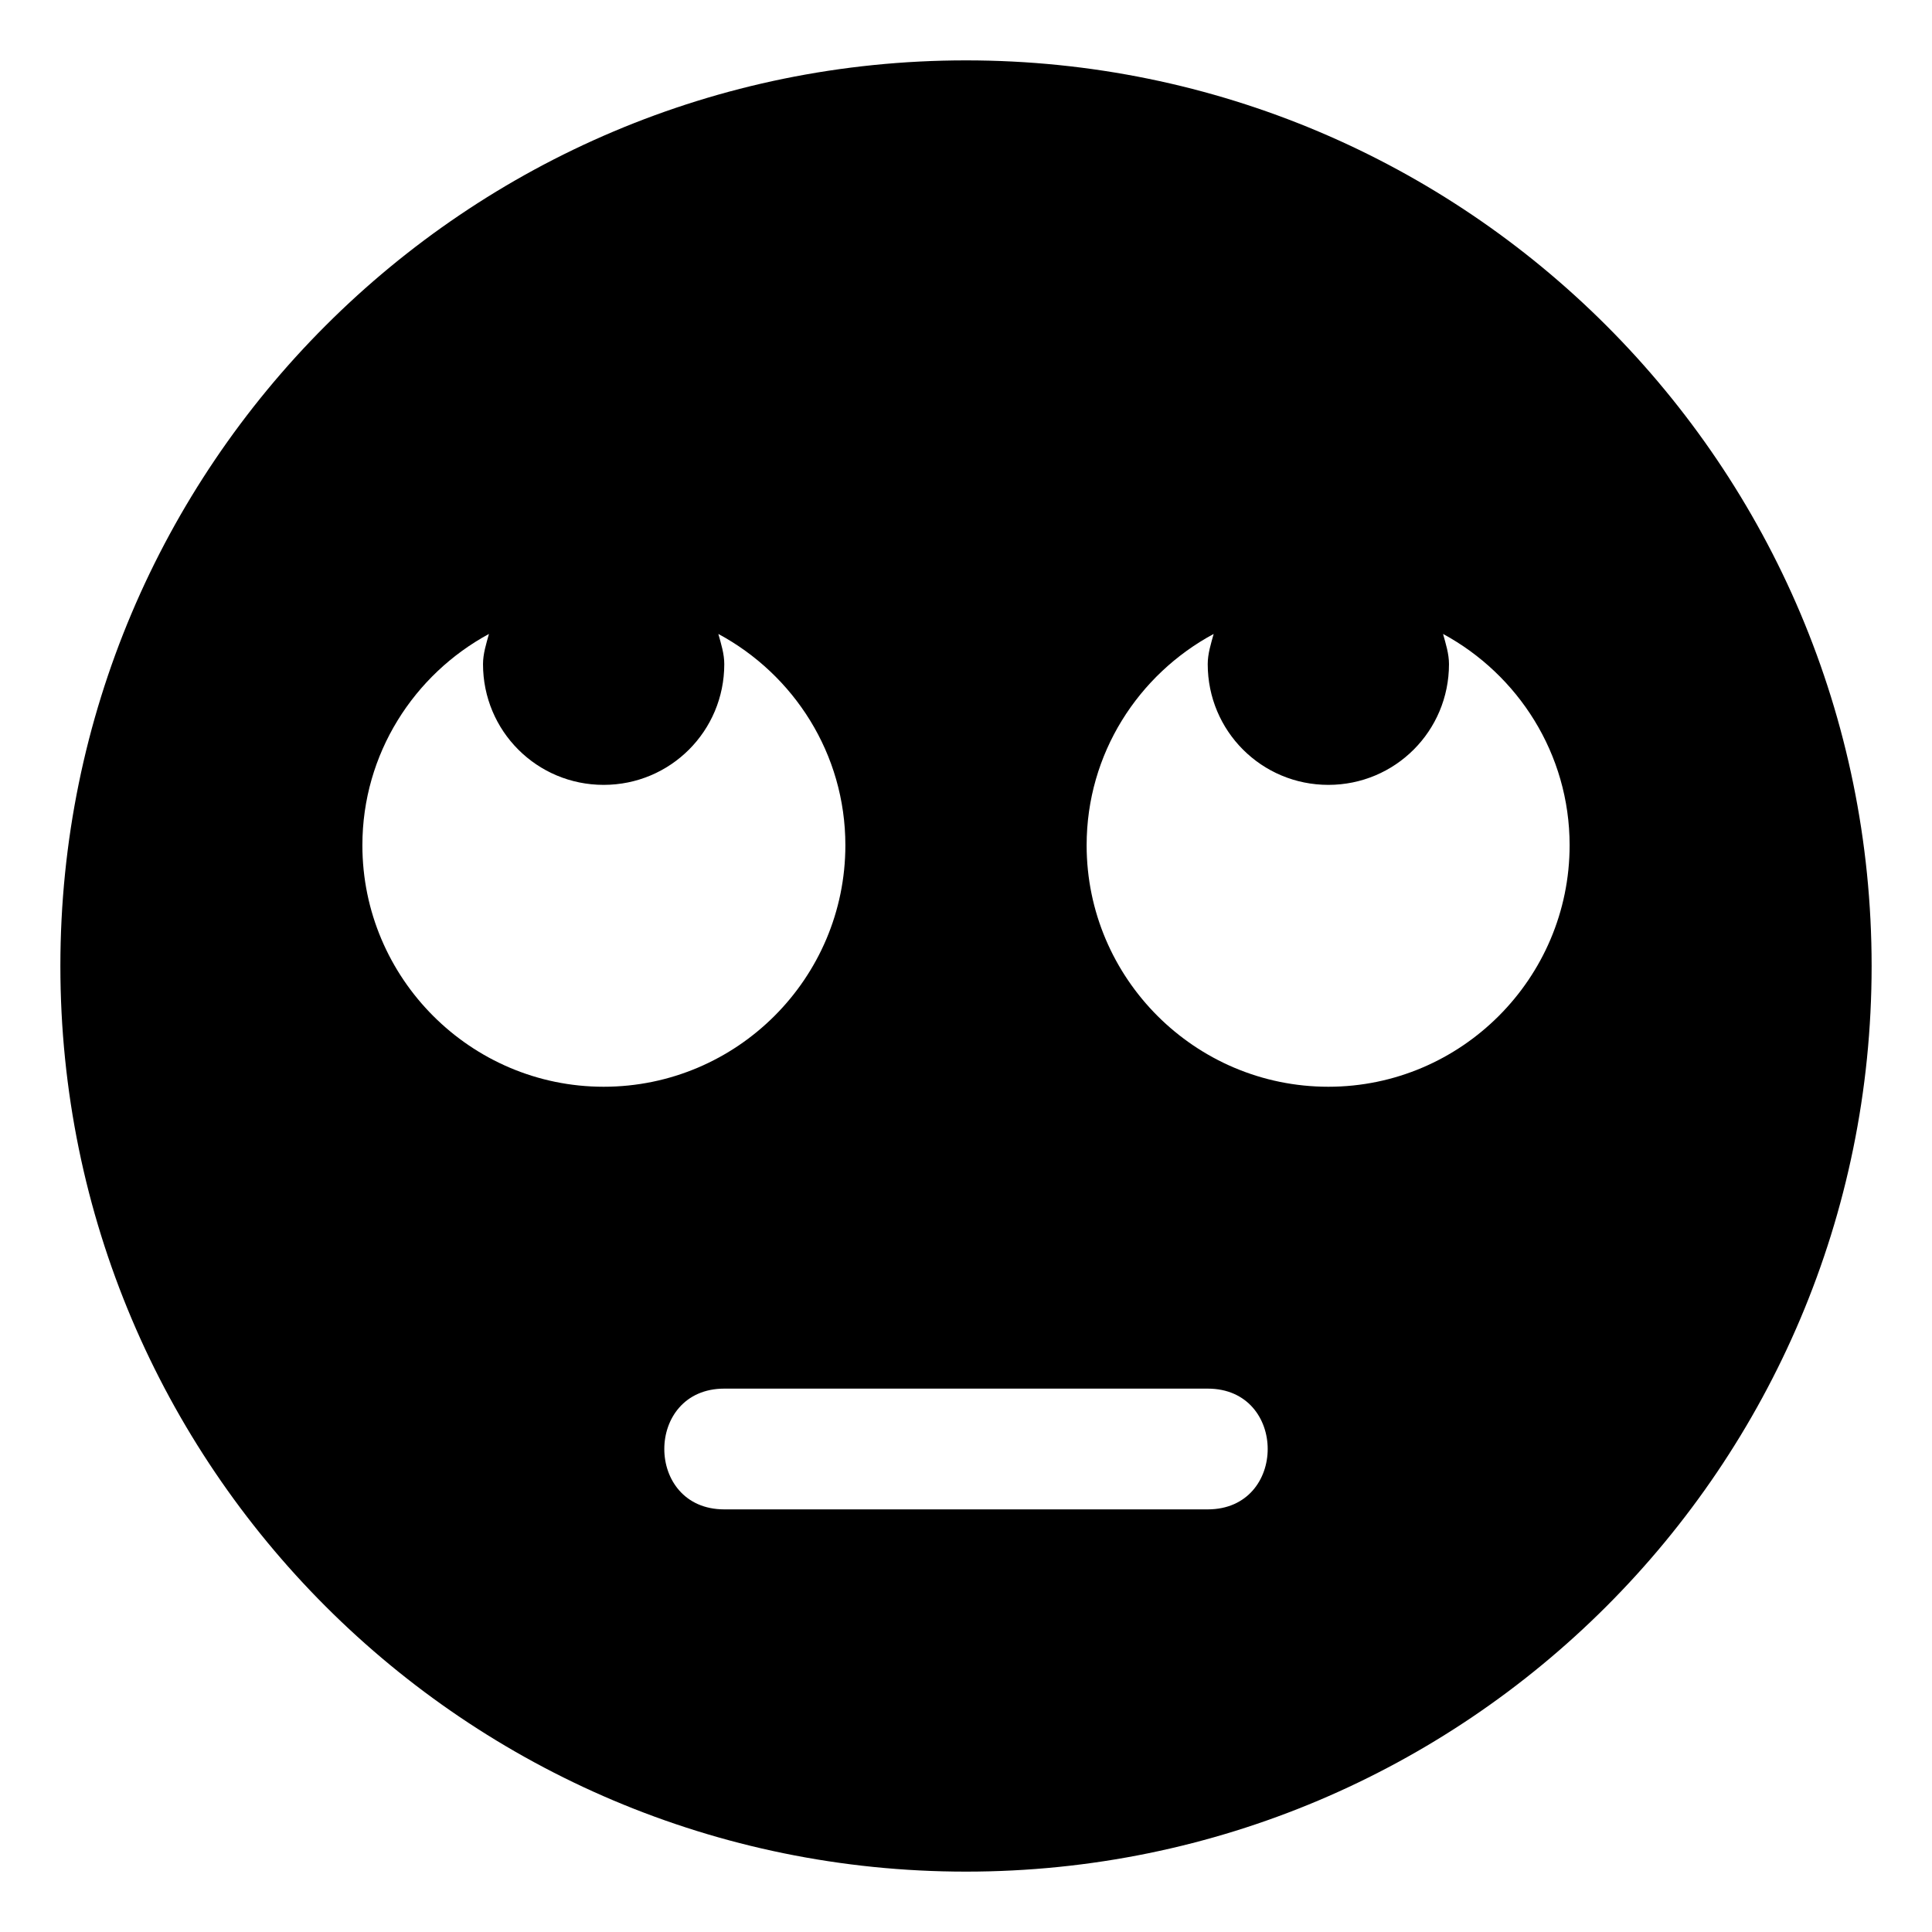 <svg xmlns="http://www.w3.org/2000/svg" viewBox="0 0 512 512"><!-- Font Awesome Pro 6.0.0-alpha2 by @fontawesome - https://fontawesome.com License - https://fontawesome.com/license (Commercial License) --><path d="M256 16C123.461 16 16 123.419 16 256S123.461 496 256 496S496 388.581 496 256S388.539 16 256 16ZM96.035 224C96.035 199.75 109.719 178.75 129.578 168C128.852 170.625 128.004 173.25 128.004 176C128.004 193.75 142.293 208 159.973 208C177.652 208 191.941 193.75 191.941 176C191.941 173.25 191.094 170.625 190.367 168C210.348 178.75 224.031 199.75 224.031 224C224.031 259.25 195.332 288 159.973 288C124.734 288 96.035 259.25 96.035 224ZM320.059 400H191.941C170.75 400 170.75 368 191.941 368H320.059C341.25 368 341.25 400 320.059 400ZM352.027 288C316.668 288 287.969 259.25 287.969 224C287.969 199.75 301.652 178.75 321.633 168C320.906 170.625 320.059 173.25 320.059 176C320.059 193.75 334.348 208 352.027 208S383.996 193.75 383.996 176C383.996 173.25 383.148 170.625 382.422 168C402.281 178.75 415.965 199.75 415.965 224C415.965 259.25 387.266 288 352.027 288Z"/></svg>